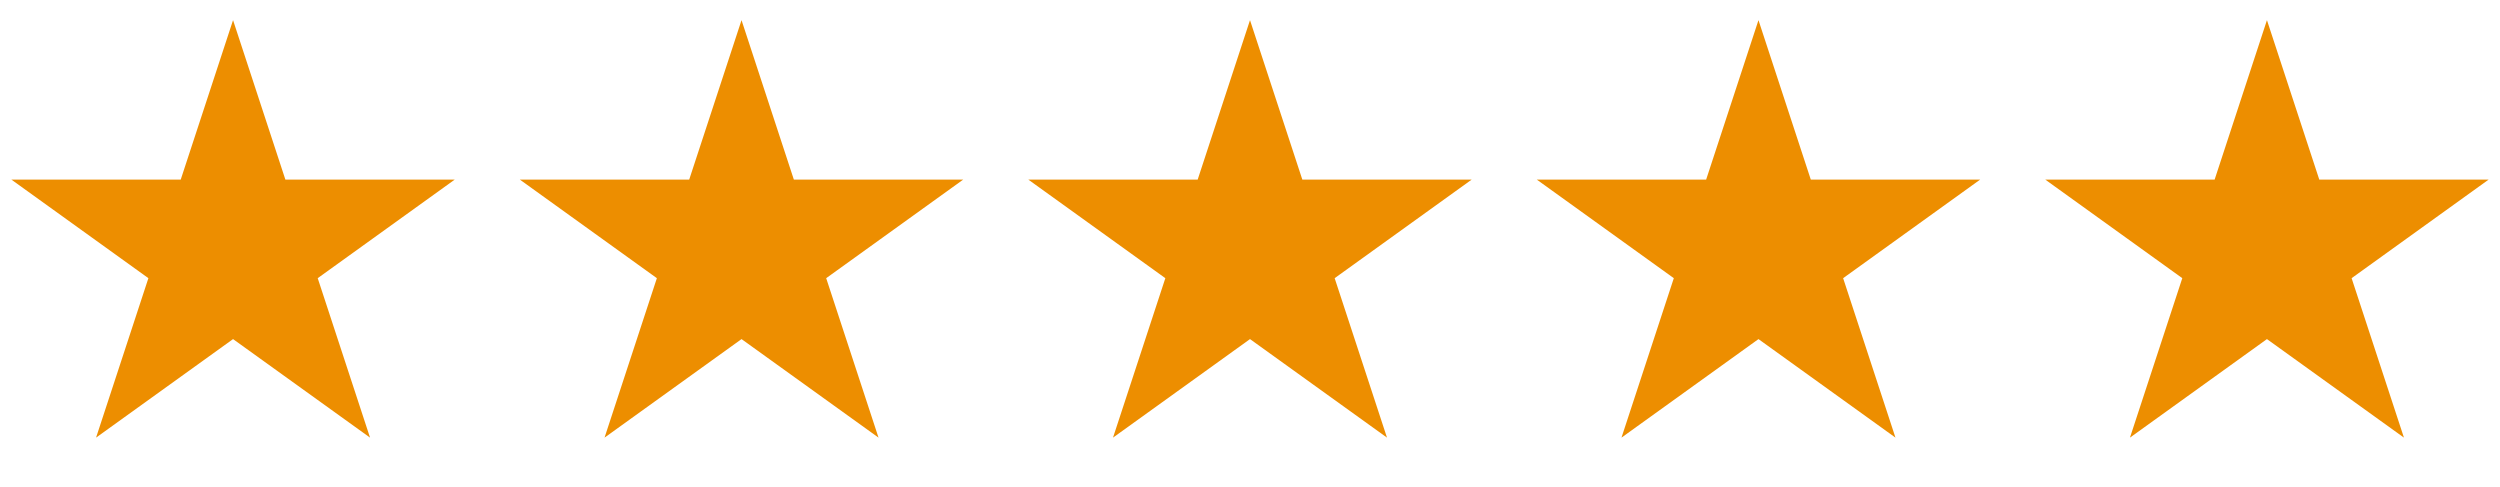 <svg width="118" height="23" fill="none" xmlns="http://www.w3.org/2000/svg"><path d="m11 .951 2.47 7.527h7.992l-6.466 4.652 2.47 7.526L11 16.005l-6.466 4.651 2.47-7.526L.538 8.478H8.53L11 .951zM35 .951l2.47 7.527h7.992l-6.466 4.652 2.47 7.526L35 16.005l-6.466 4.651 2.47-7.526-6.466-4.652h7.992L35 .951zM59 .951l2.47 7.527h7.992l-6.466 4.652 2.47 7.526L59 16.005l-6.466 4.651 2.47-7.526-6.466-4.652h7.992L59 .951zM83 .951l2.47 7.527h7.992l-6.466 4.652 2.47 7.526L83 16.005l-6.466 4.651 2.47-7.526-6.466-4.652h7.992L83 .951zM107 .951l2.47 7.527h7.992l-6.466 4.652 2.47 7.526L107 16.005l-6.466 4.651 2.47-7.526-6.466-4.652h7.992L107 .951z" fill="#ED8E00"/></svg>